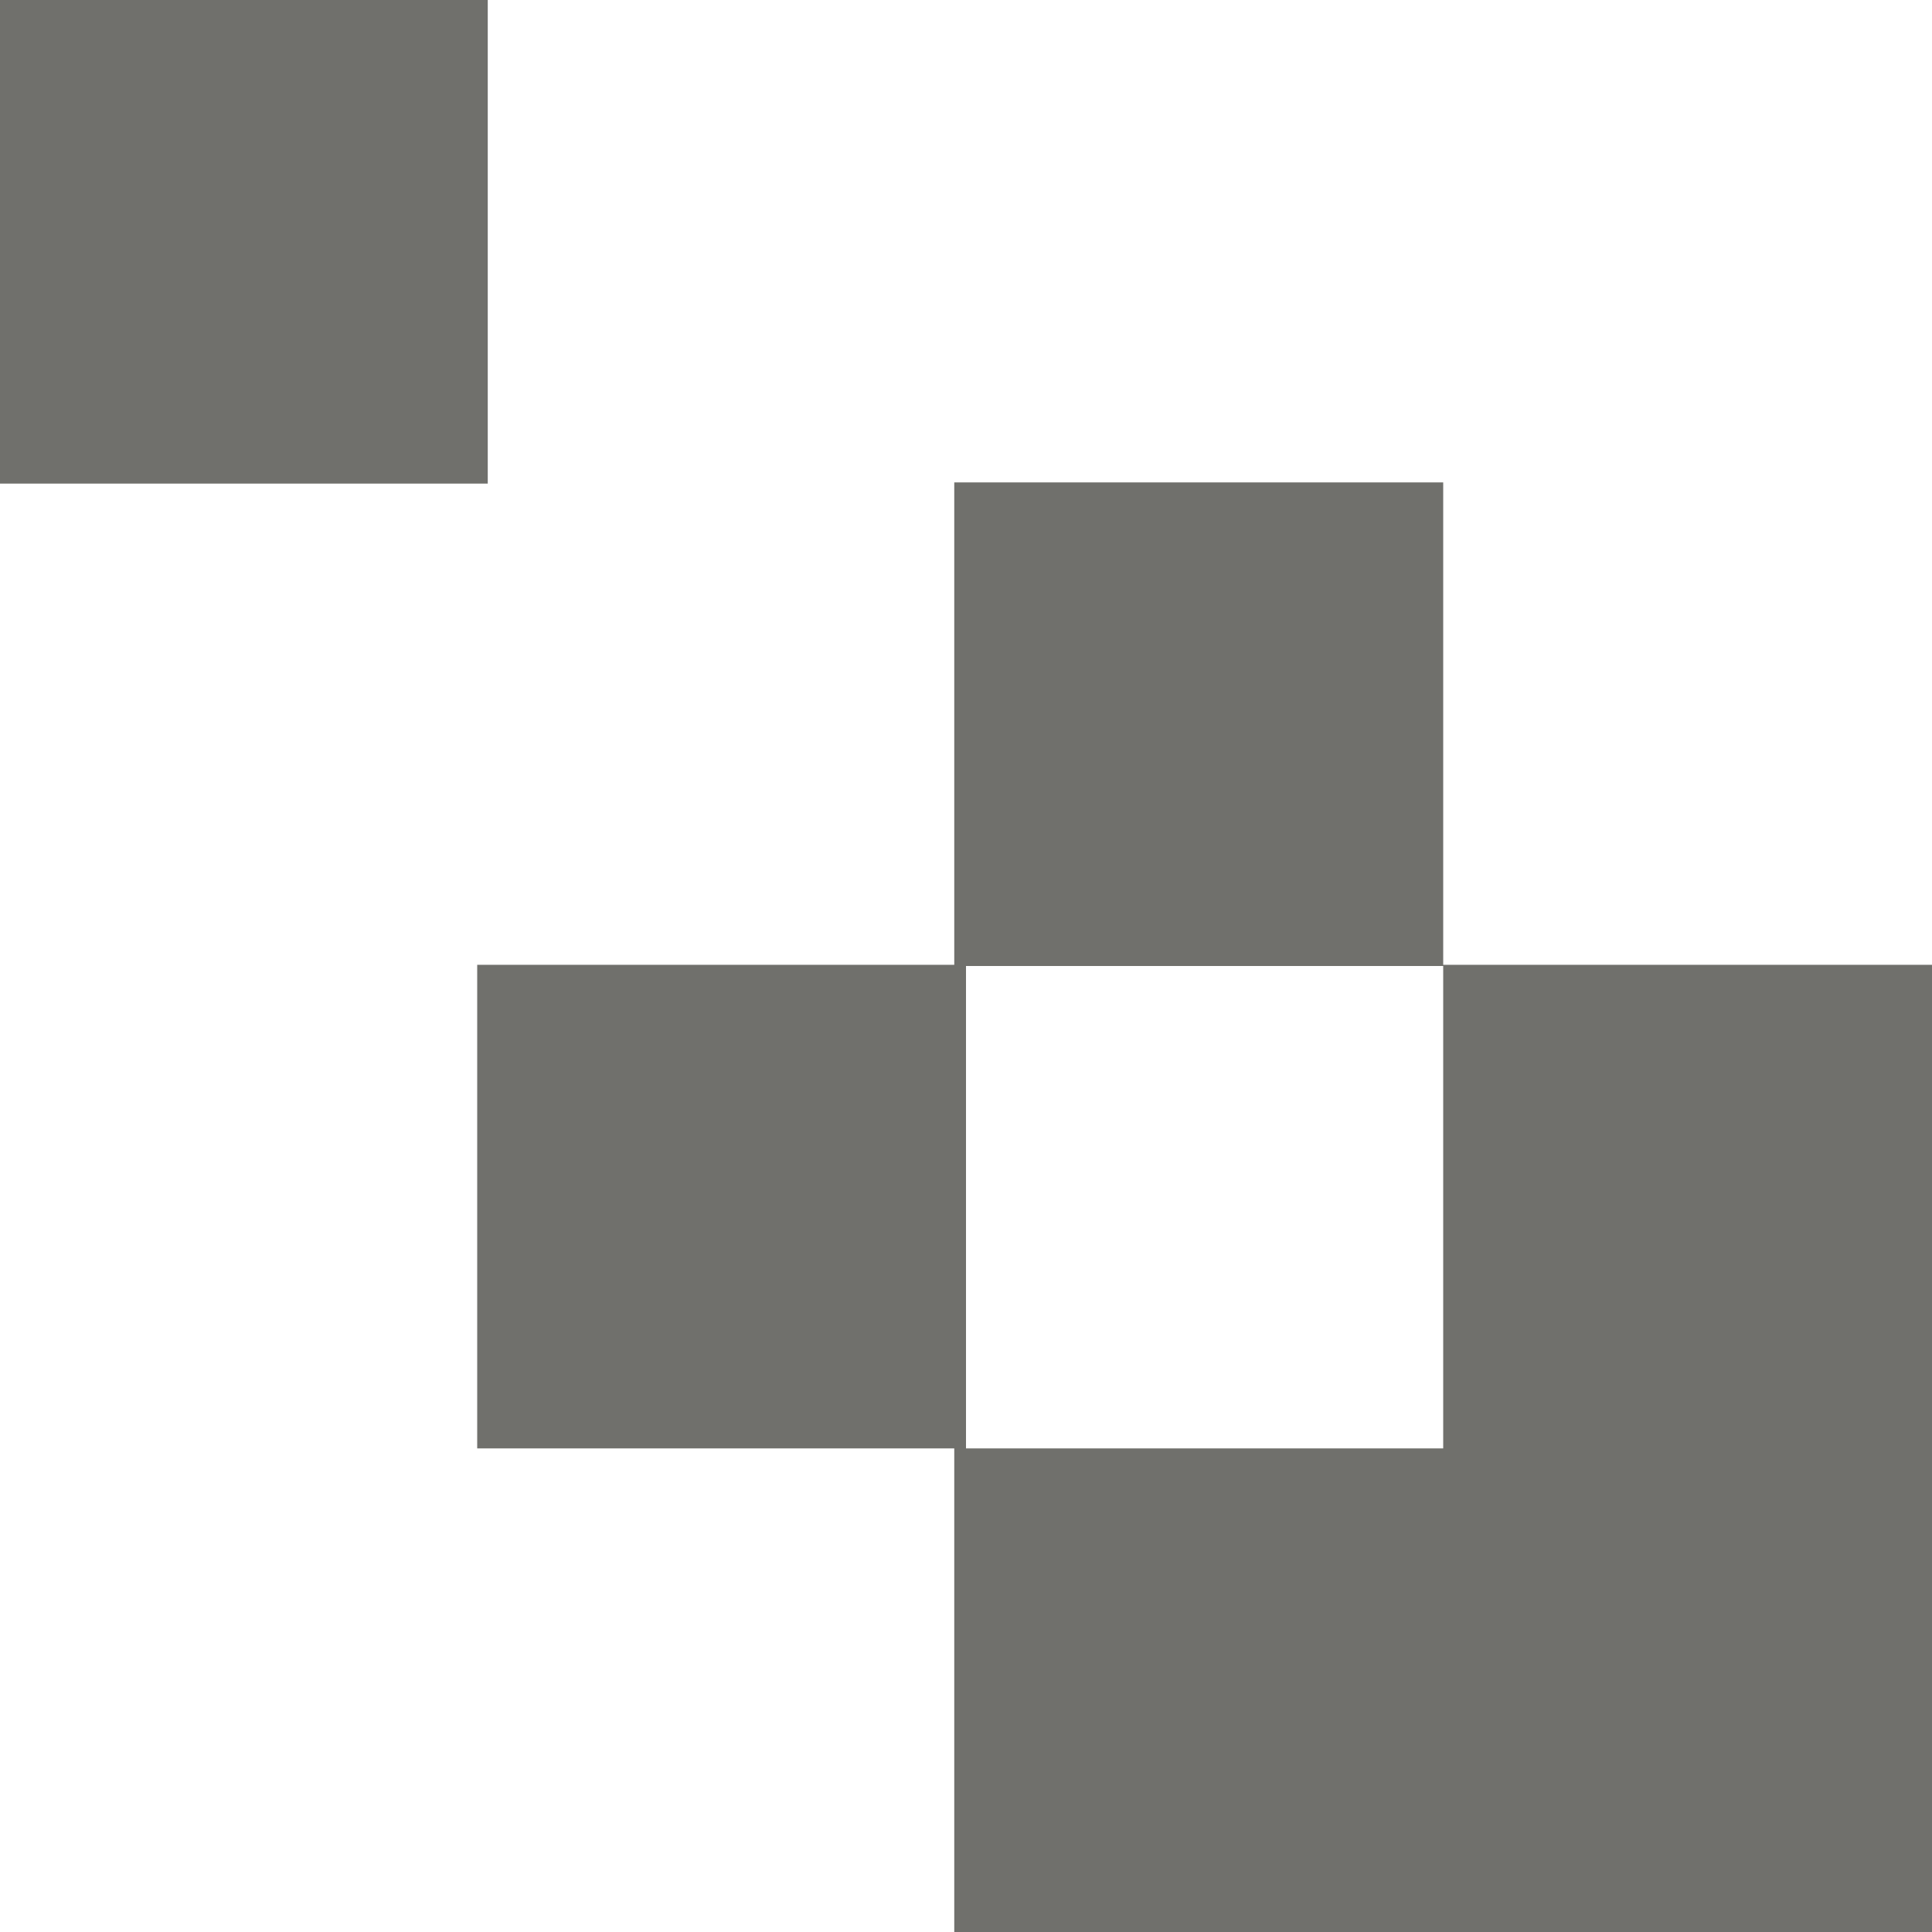 <?xml version="1.0" encoding="UTF-8" standalone="no"?>
<svg width="13px" height="13px" viewBox="0 0 13 13" version="1.1" xmlns="http://www.w3.org/2000/svg" xmlns:xlink="http://www.w3.org/1999/xlink">
    <!-- Generator: Sketch 40.1 (33804) - http://www.bohemiancoding.com/sketch -->
    <title>pixls</title>
    <desc>Created with Sketch.</desc>
    <defs></defs>
    <g id="Symbols" stroke="none" stroke-width="1" fill="none" fill-rule="evenodd">
        <g id="nav/Footer" transform="translate(-1343, -476)" fill="#70706C">
            <g id="Group" transform="translate(1245, 470)">
                <path d="M104.5,12.5 L107.711,12.5 L107.711,9.246 L104.421,9.246 L104.421,12.492 L101.211,12.492 L101.211,15.746 L104.5,15.746 L104.5,12.5 Z M98,9.254 L101.282,9.254 L101.282,6 L98,6 L98,9.254 Z M107.711,12.492 L107.711,15.746 L104.421,15.746 L104.421,19 L111,19 L111,12.492 L107.711,12.492 Z" id="pixls"></path>
            </g>
        </g>
    </g>
</svg>